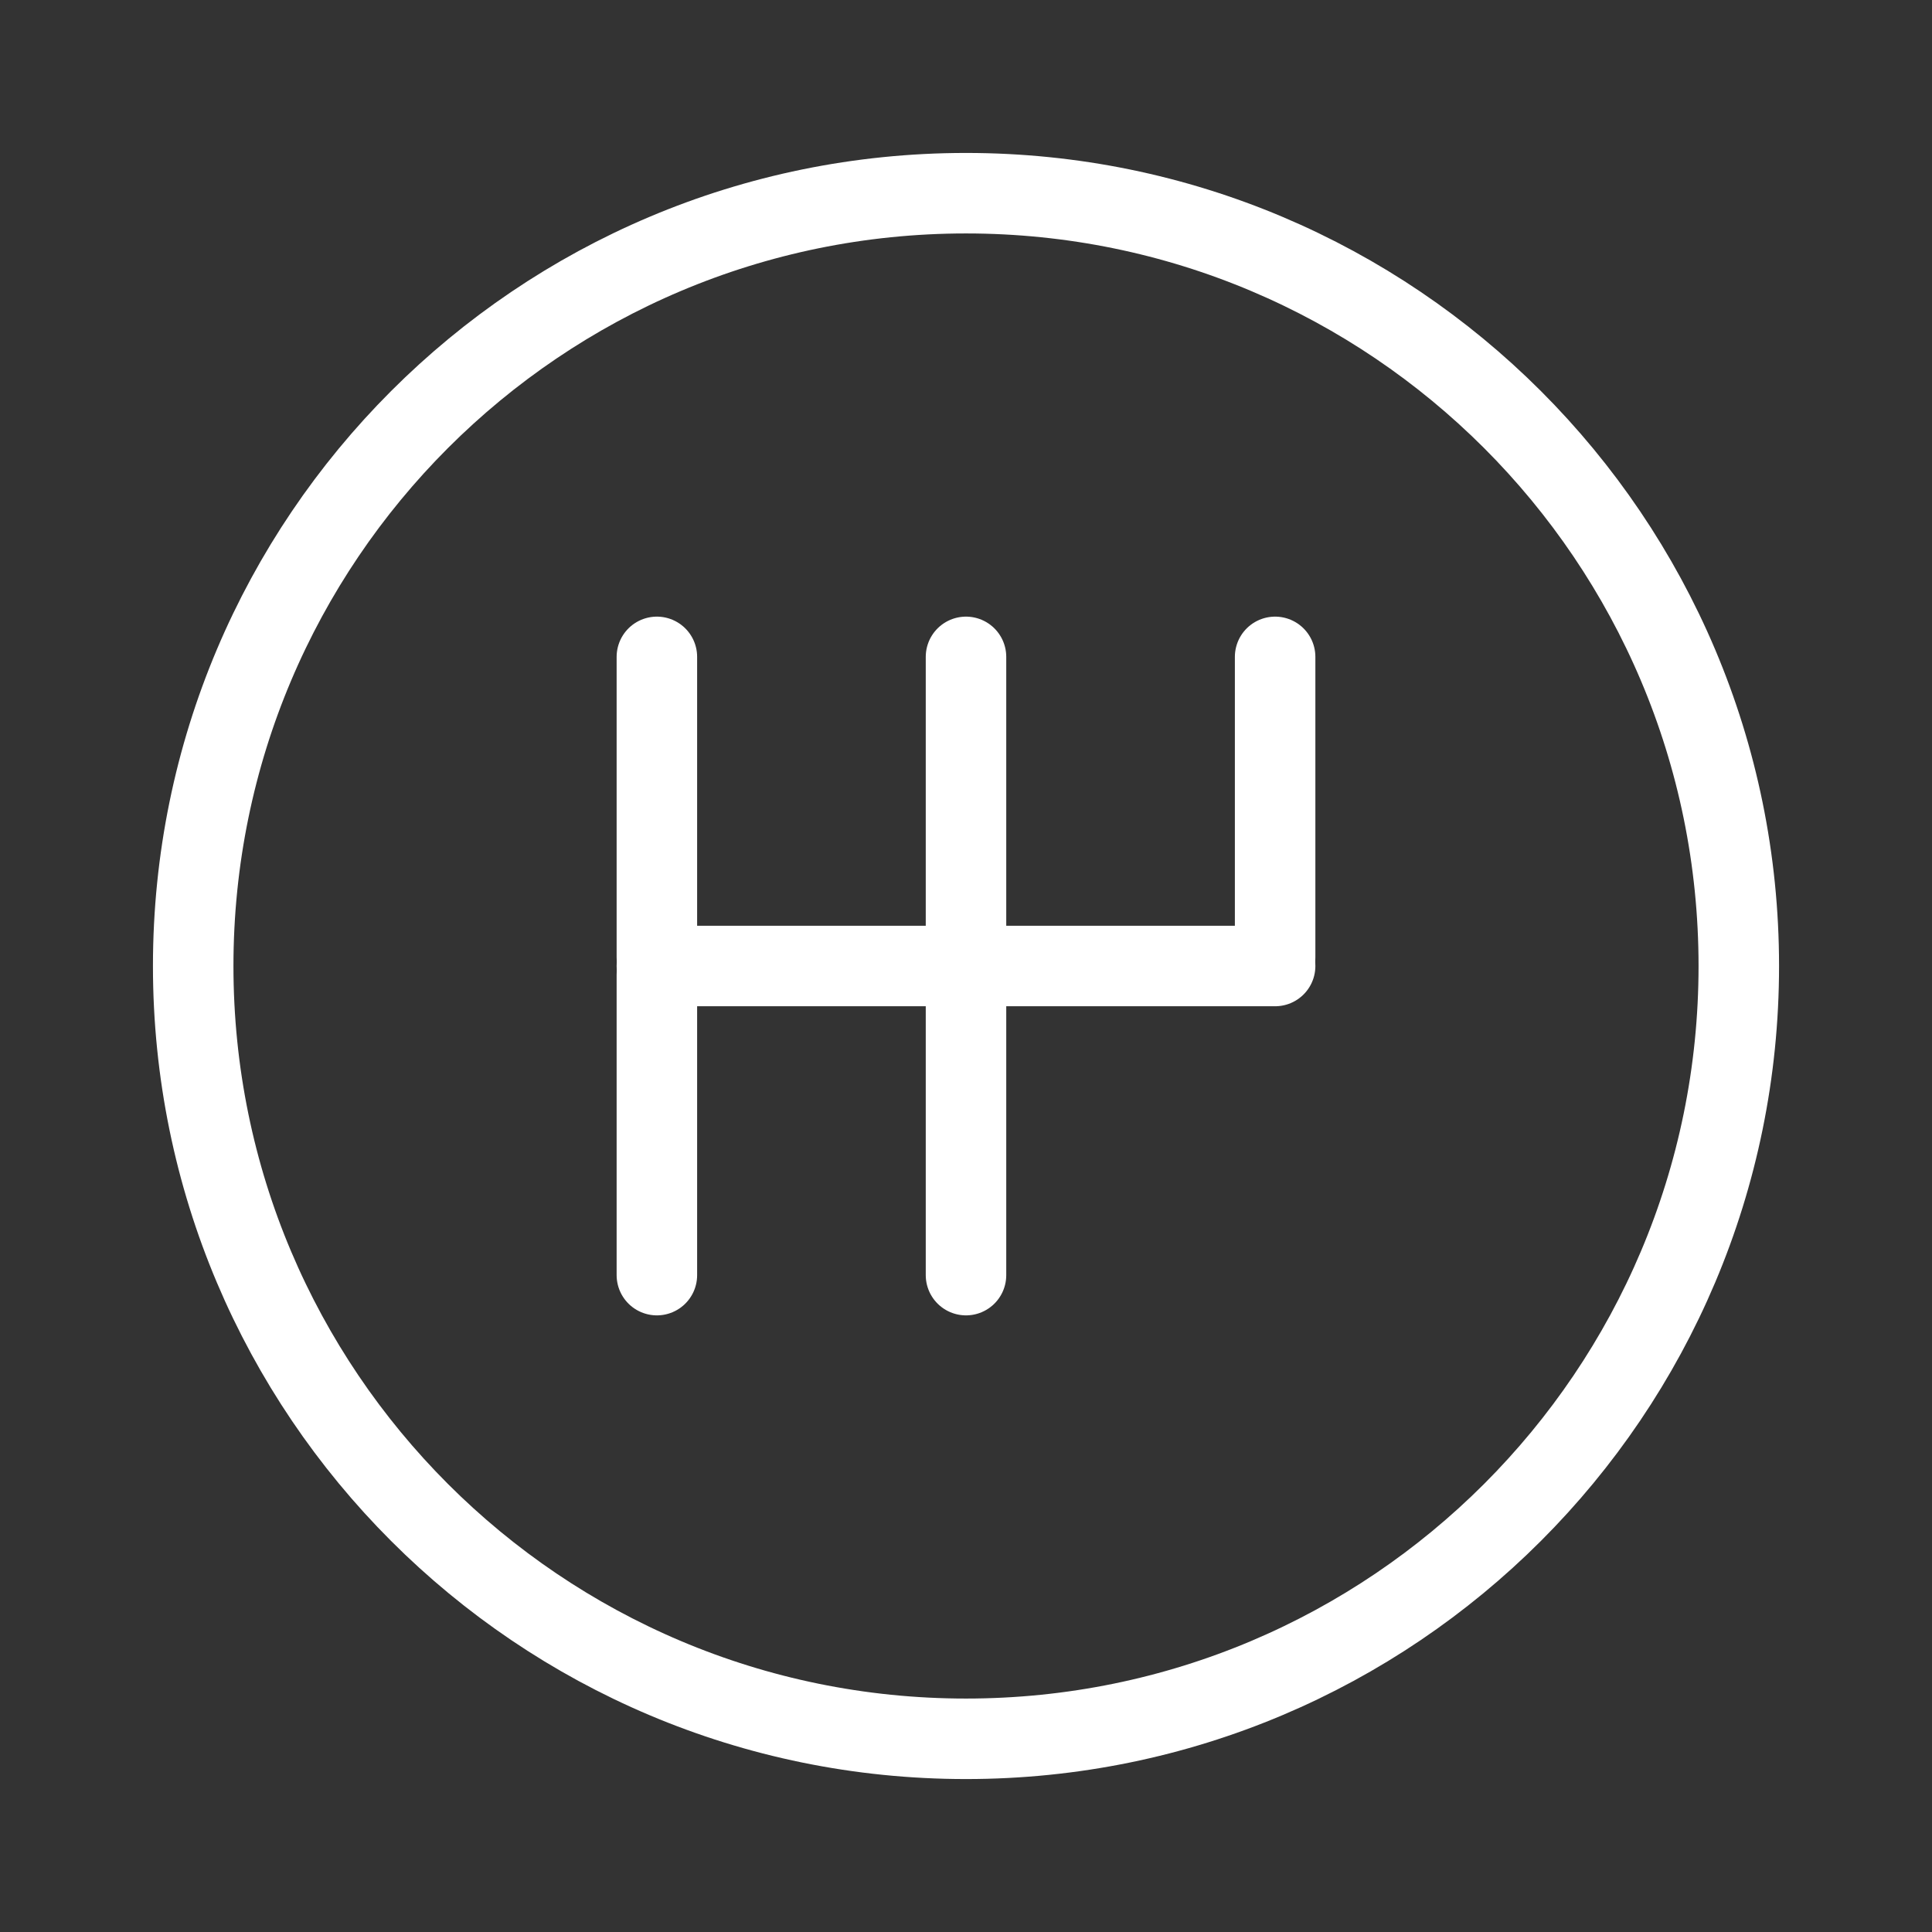 <?xml version="1.0" encoding="UTF-8"?><svg version="1.1" width="48px" height="48px" viewBox="0 0 48.0 48.0" xmlns="http://www.w3.org/2000/svg" xmlns:xlink="http://www.w3.org/1999/xlink"><rect x="0" y="0" width="48.0" height="48.0" fill="#333333" stroke="none"/><defs><clipPath id="i0"><path d="M1440,0 L1440,5458 L0,5458 L0,0 L1440,0 Z"></path></clipPath></defs><g transform="translate(-646.0 -1009.0)"><g clip-path="url(#i0)"><g transform="translate(76.0 960.0)"><g transform="translate(521.0 0.0)"><g transform="translate(49.0 49.0)"><g transform="translate(4.8 4.8)"><path d="M38.4,19.2 C38.4,8.596 29.805,0 19.2,0 C8.595,0 0,8.596 0,19.2 C0,29.805 8.595,38.4 19.2,38.4 C29.805,38.4 38.4,29.805 38.4,19.2 Z" stroke="#FFFFFF" stroke-width="2" fill="none" stroke-linecap="round" stroke-linejoin="round"></path></g><g transform="translate(16.32 23.36)"><path d="M0,0.64 L15.36,0.64" stroke="#FFFFFF" stroke-width="2" fill="none" stroke-linecap="round" stroke-linejoin="round"></path></g><g transform="translate(15.68 16.32)"><path d="M0.64,7.466 L0.64,0" stroke="#FFFFFF" stroke-width="2" fill="none" stroke-linecap="round" stroke-linejoin="round"></path></g><g transform="translate(23.36 16.32)"><path d="M0.64,7.466 L0.64,0" stroke="#FFFFFF" stroke-width="2" fill="none" stroke-linecap="round" stroke-linejoin="round"></path></g><g transform="translate(31.04 16.32)"><path d="M0.64,7.466 L0.64,0" stroke="#FFFFFF" stroke-width="2" fill="none" stroke-linecap="round" stroke-linejoin="round"></path></g><g transform="translate(15.68 24.214)"><path d="M0.64,7.466 L0.64,0" stroke="#FFFFFF" stroke-width="2" fill="none" stroke-linecap="round" stroke-linejoin="round"></path></g><g transform="translate(23.36 24.214)"><path d="M0.64,7.466 L0.64,0" stroke="#FFFFFF" stroke-width="2" fill="none" stroke-linecap="round" stroke-linejoin="round"></path></g></g></g></g></g></g></svg>
